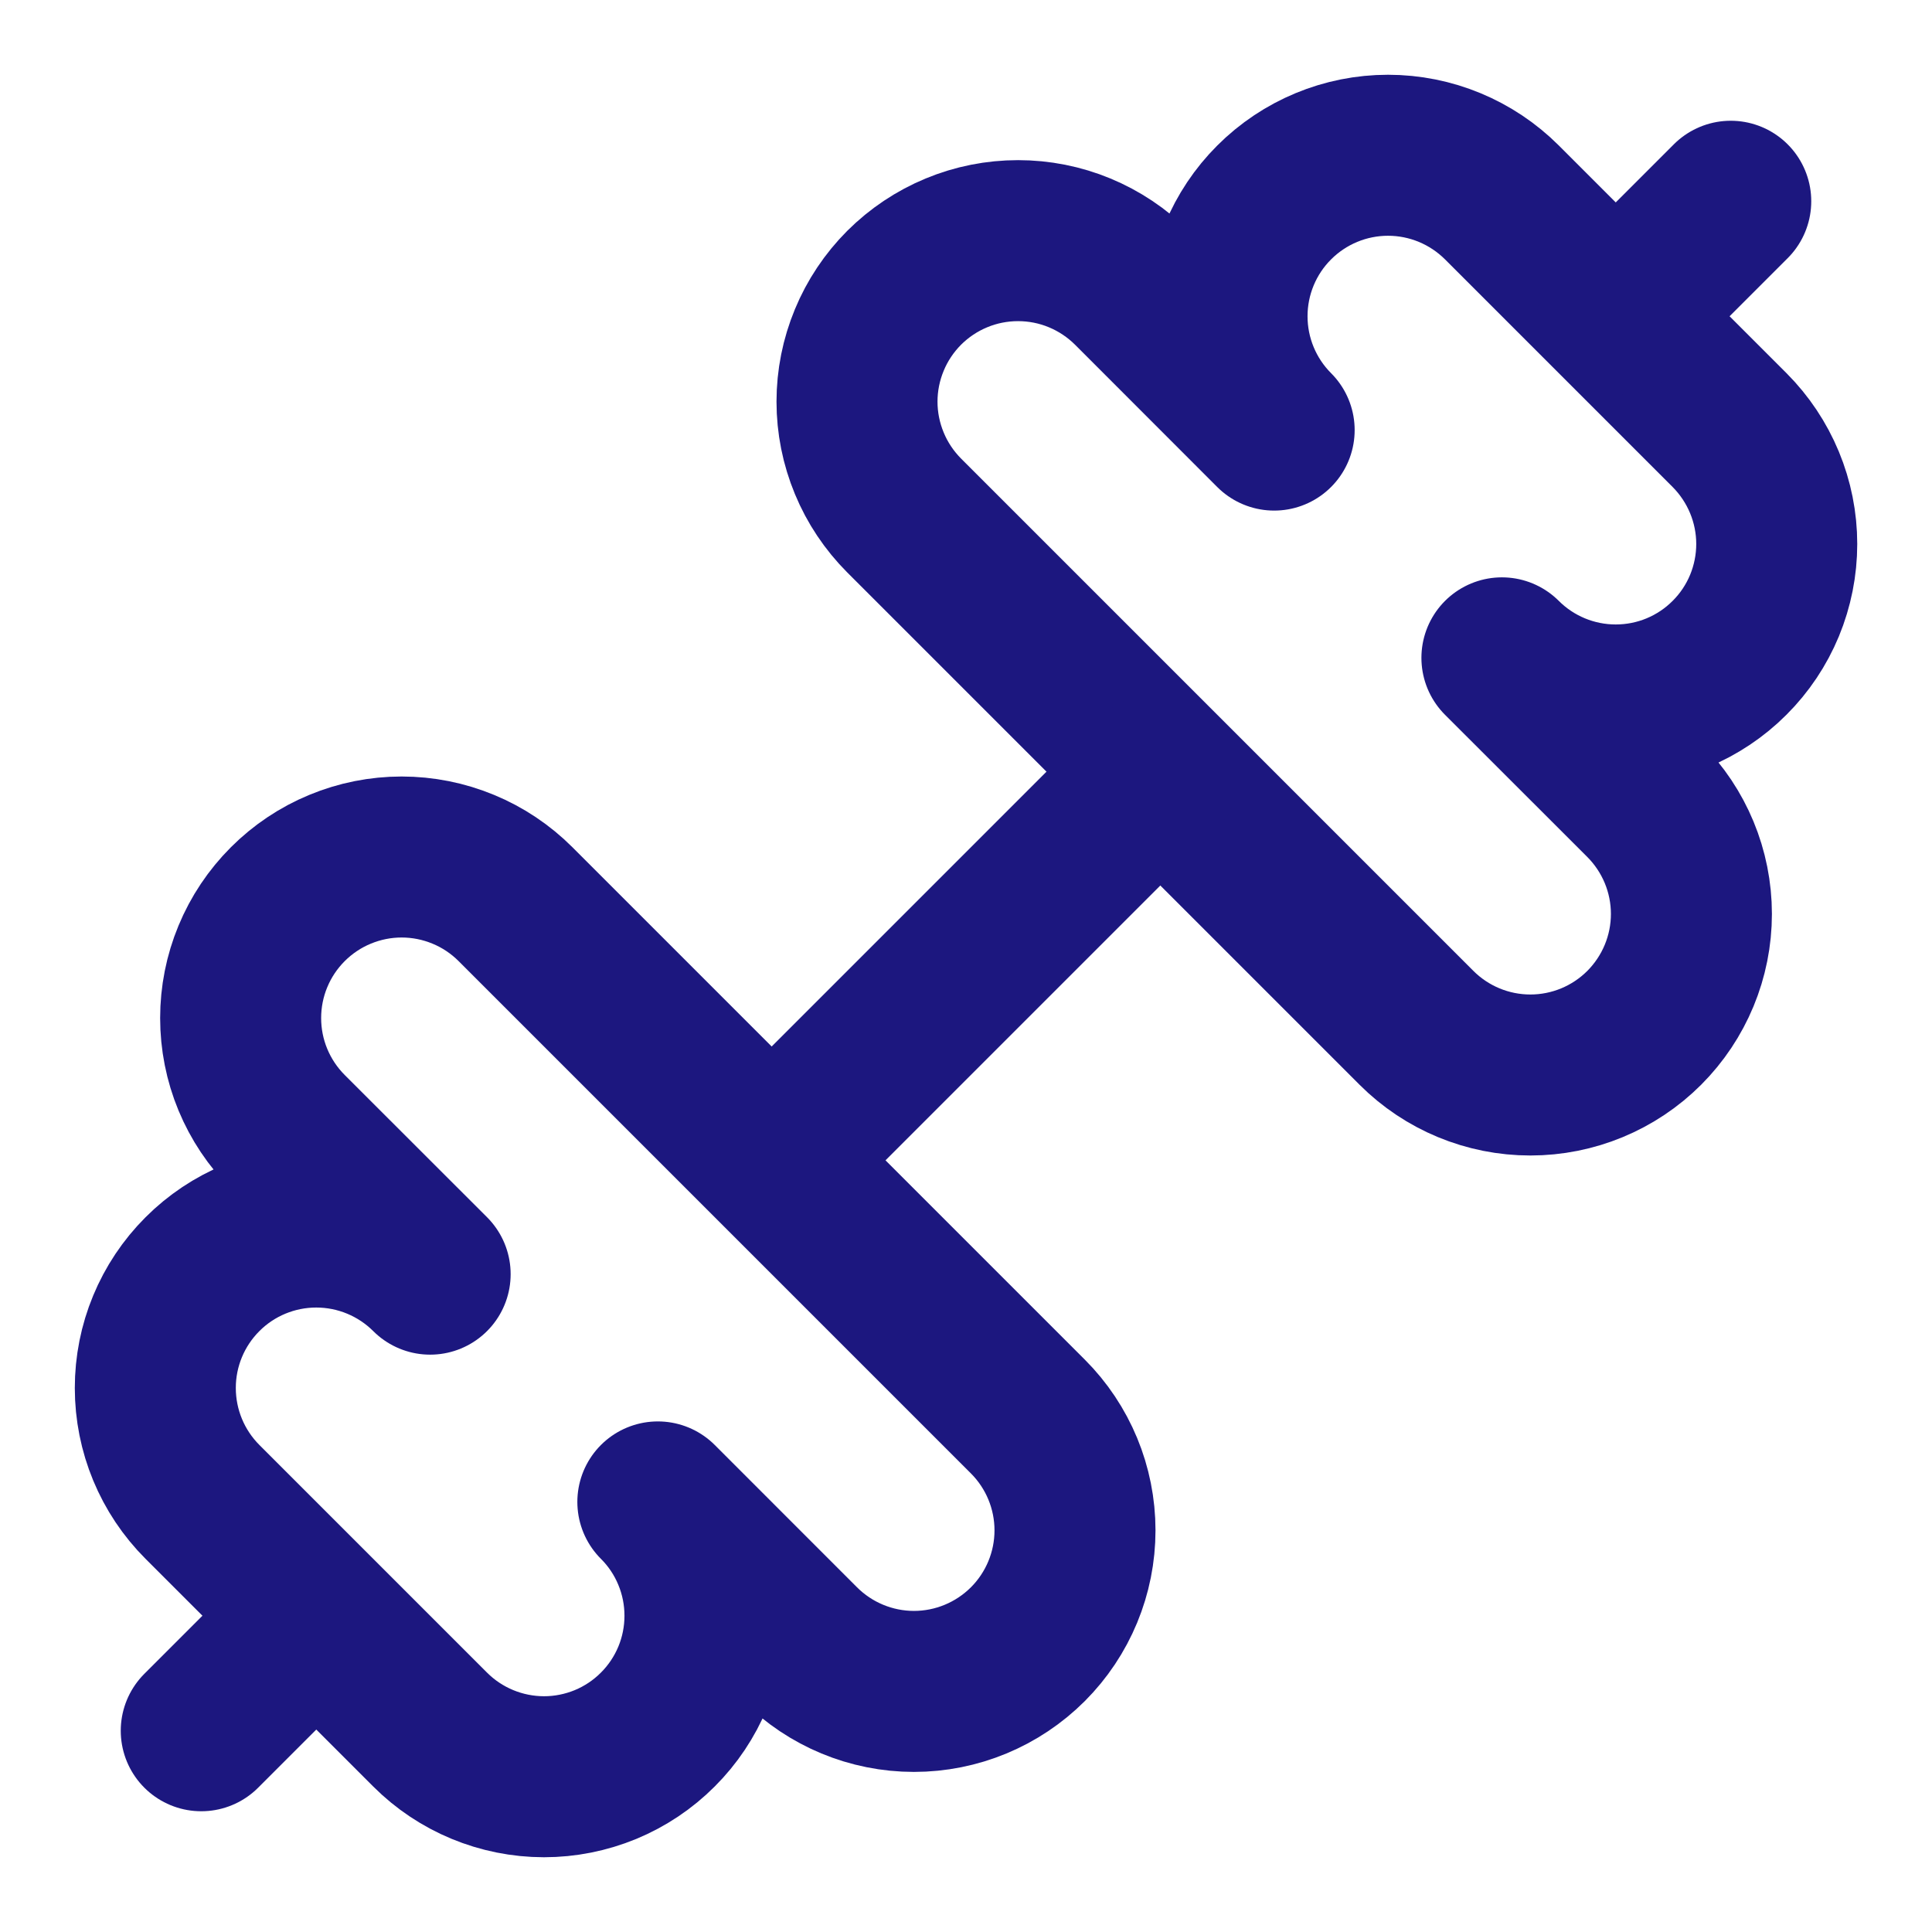 <svg width="36" height="36" viewBox="0 0 36 36" fill="none" xmlns="http://www.w3.org/2000/svg">
<path d="M26.394 19.152C26.957 19.715 27.72 20.031 28.516 20.031C29.312 20.031 30.075 19.715 30.638 19.152C31.2 18.589 31.517 17.826 31.517 17.03C31.517 16.234 31.2 15.471 30.638 14.908L27.986 12.258C28.548 12.82 29.311 13.136 30.107 13.136C30.501 13.136 30.891 13.059 31.255 12.908C31.619 12.757 31.95 12.536 32.228 12.257C32.507 11.979 32.728 11.648 32.879 11.284C33.029 10.92 33.107 10.53 33.107 10.136C33.107 9.742 33.029 9.352 32.878 8.988C32.727 8.624 32.506 8.293 32.228 8.014L27.986 3.772C27.423 3.21 26.66 2.893 25.864 2.893C25.069 2.893 24.306 3.209 23.743 3.772C23.18 4.334 22.864 5.097 22.864 5.893C22.864 6.689 23.18 7.452 23.742 8.014L21.092 5.362C20.813 5.084 20.482 4.863 20.118 4.712C19.754 4.561 19.364 4.484 18.97 4.484C18.576 4.484 18.186 4.561 17.822 4.712C17.457 4.863 17.127 5.084 16.848 5.362C16.57 5.641 16.348 5.972 16.198 6.336C16.047 6.7 15.969 7.09 15.969 7.484C15.969 7.878 16.047 8.268 16.198 8.632C16.348 8.996 16.57 9.327 16.848 9.606L26.394 19.152Z" stroke="#1C177F" stroke-width="3" stroke-linecap="round" stroke-linejoin="round"/>
<path d="M3.75 32.25L5.85 30.15" stroke="#1C177F" stroke-width="3" stroke-linecap="round" stroke-linejoin="round"/>
<path d="M30.15 5.85L32.25 3.75" stroke="#1C177F" stroke-width="3" stroke-linecap="round" stroke-linejoin="round"/>
<path d="M8.015 32.228C8.577 32.79 9.34 33.106 10.136 33.107C10.53 33.107 10.92 33.029 11.284 32.879C11.648 32.728 11.979 32.507 12.257 32.228C12.536 31.95 12.757 31.619 12.908 31.255C13.059 30.891 13.136 30.501 13.136 30.107C13.136 29.713 13.059 29.323 12.908 28.959C12.758 28.595 12.537 28.264 12.258 27.986L14.909 30.638C15.471 31.2 16.235 31.517 17.03 31.517C17.826 31.517 18.589 31.2 19.152 30.638C19.715 30.075 20.031 29.312 20.031 28.516C20.031 27.72 19.715 26.957 19.152 26.394L9.606 16.848C9.328 16.57 8.997 16.348 8.633 16.198C8.269 16.047 7.878 15.969 7.484 15.969C7.09 15.969 6.7 16.047 6.336 16.198C5.972 16.348 5.641 16.57 5.363 16.848C5.084 17.127 4.863 17.457 4.712 17.822C4.561 18.186 4.484 18.576 4.484 18.97C4.484 19.364 4.561 19.754 4.712 20.118C4.863 20.482 5.084 20.813 5.363 21.092L8.015 23.742C7.452 23.18 6.689 22.864 5.893 22.864C5.097 22.864 4.334 23.18 3.772 23.743C3.209 24.306 2.893 25.069 2.894 25.864C2.894 26.66 3.21 27.423 3.773 27.986L8.015 32.228Z" stroke="#1C177F" stroke-width="3" stroke-linecap="round" stroke-linejoin="round"/>
<path d="M14.4 21.6L21.6 14.4" stroke="#1C177F" stroke-width="3" stroke-linecap="round" stroke-linejoin="round"/>
</svg>
